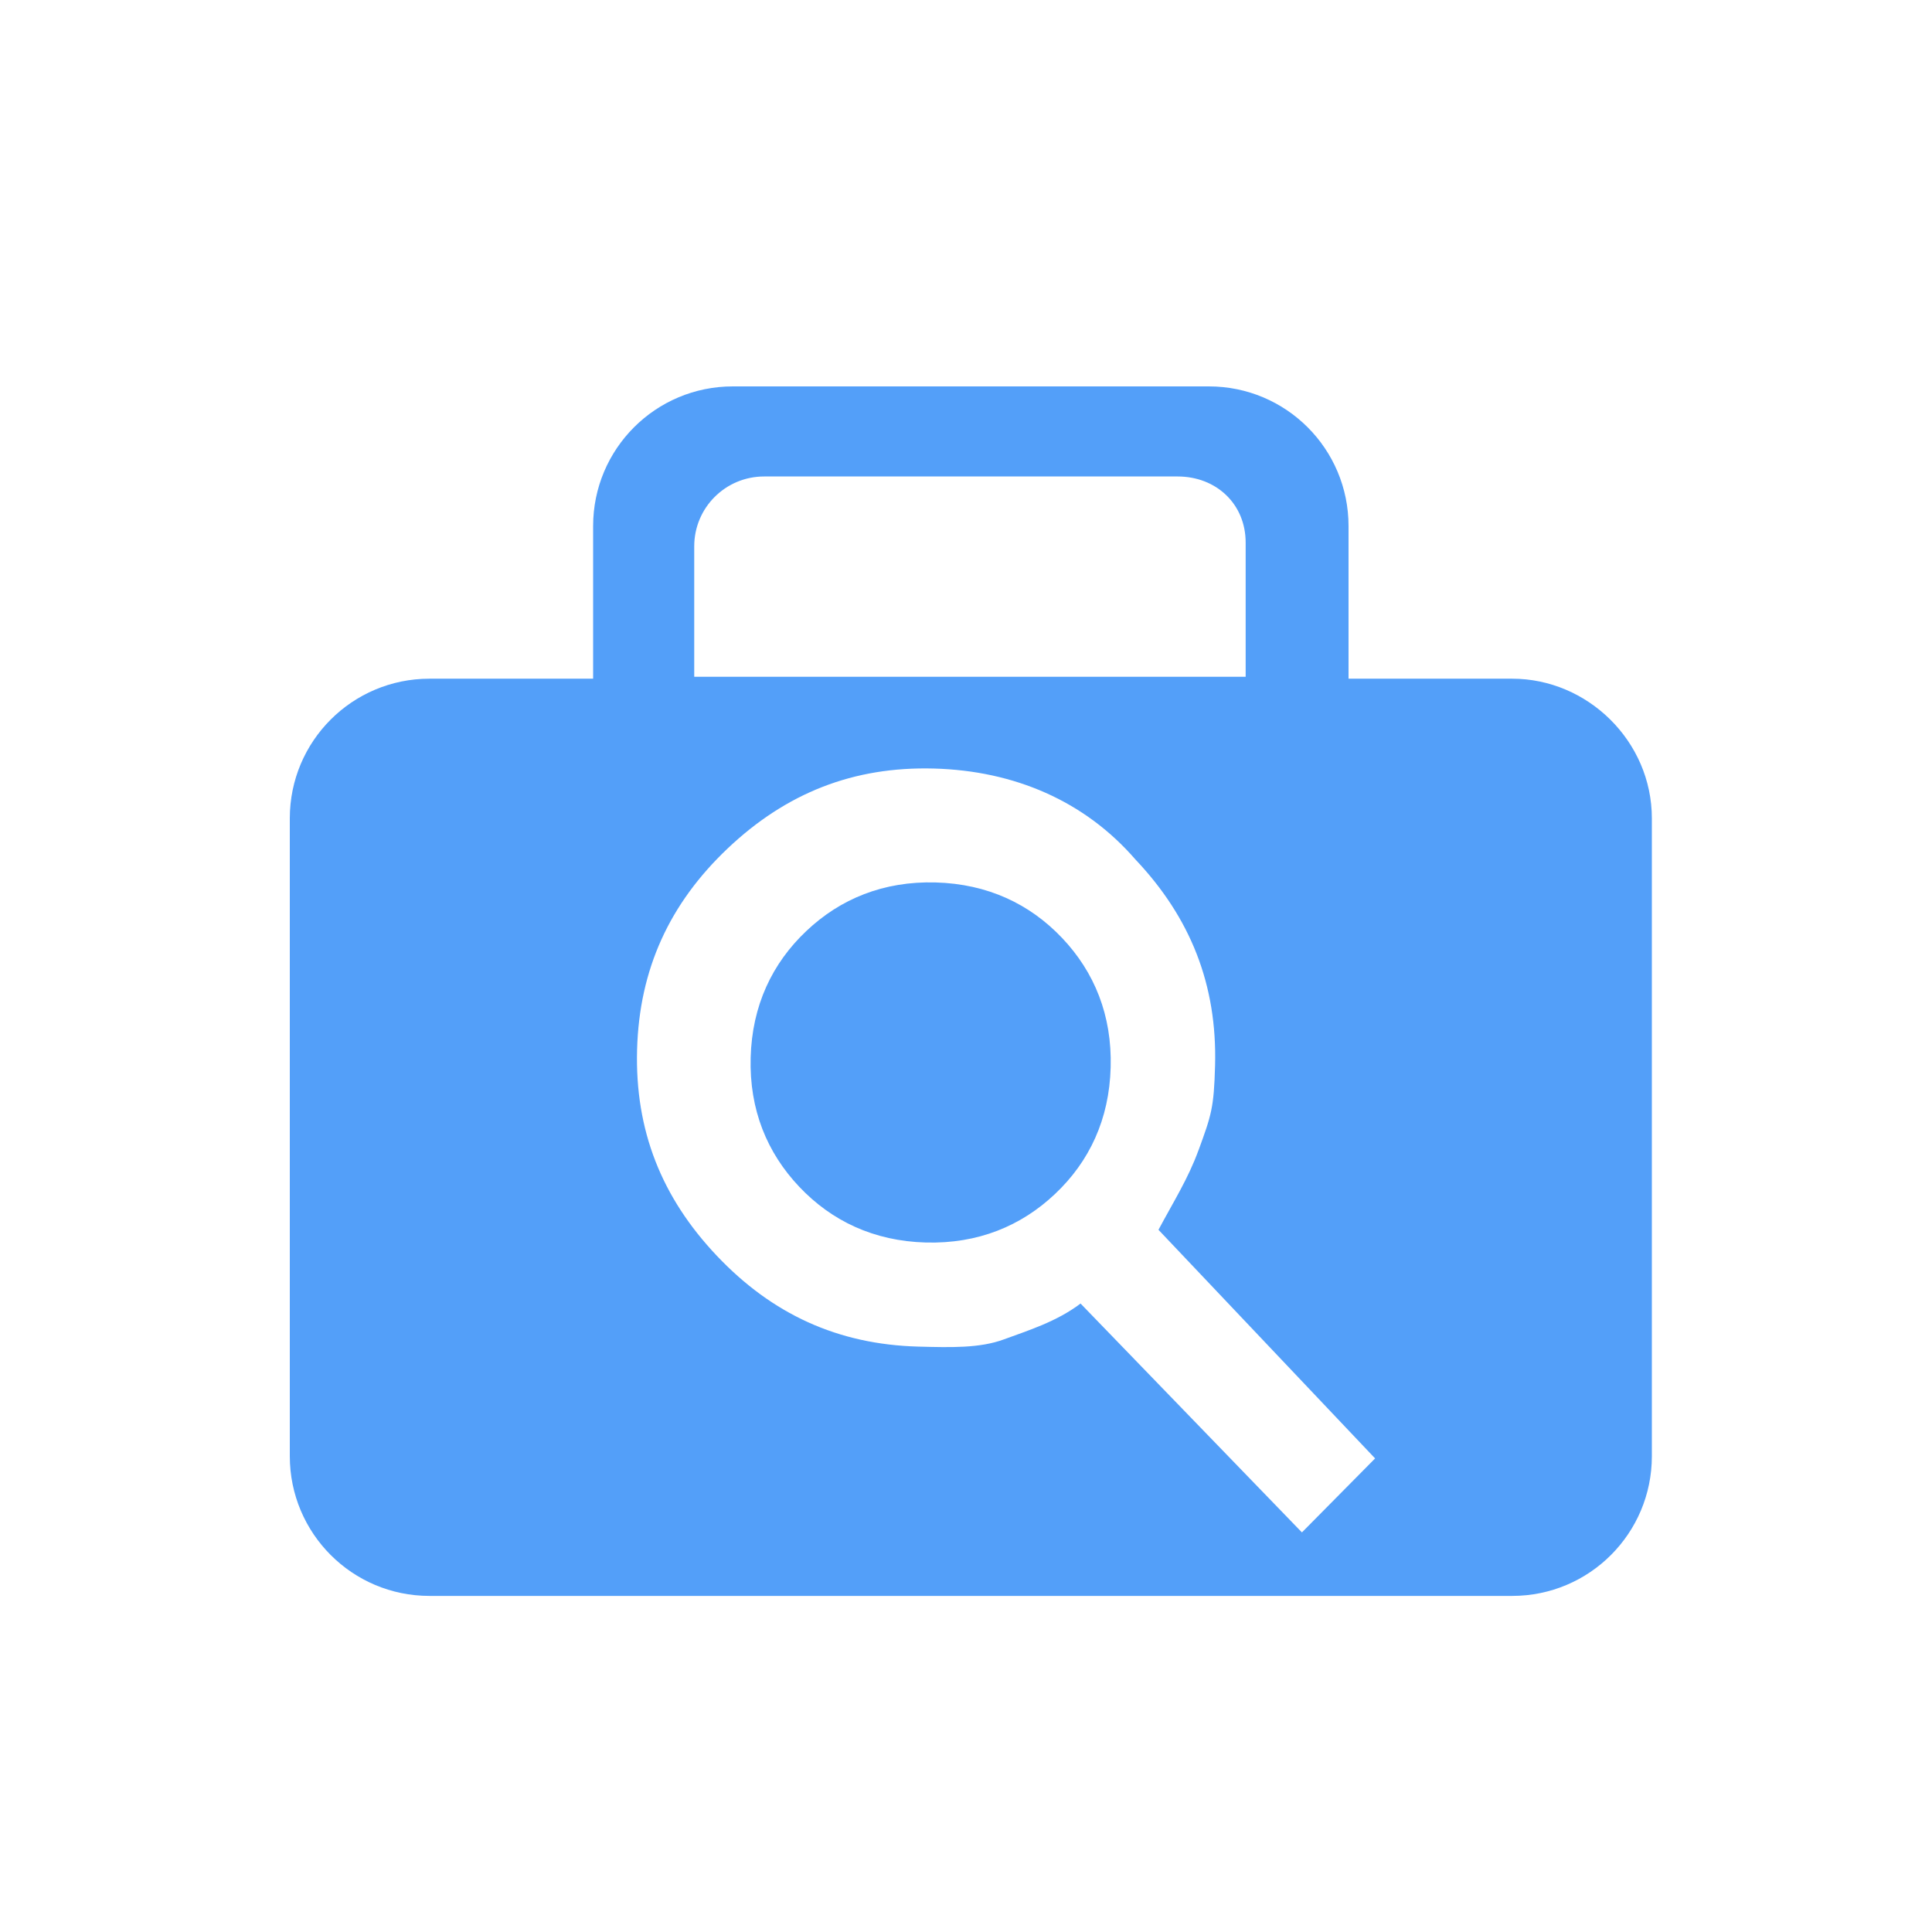 <svg width="24" height="24" viewBox="0 0 24 24" fill="none" xmlns="http://www.w3.org/2000/svg">
<path d="M15.017 4.8C15.976 4.8 16.752 5.576 16.752 6.535V8.431H18.785C19.721 8.431 20.52 9.207 20.52 10.166V18.089C20.52 19.048 19.744 19.825 18.785 19.825H5.335C4.376 19.825 3.6 19.048 3.6 18.089V10.166C3.6 9.207 4.376 8.431 5.335 8.431H7.368V6.535C7.368 5.576 8.144 4.8 9.103 4.8H15.017ZM11.601 9.547C10.601 9.52 9.767 9.851 9.041 10.538C8.316 11.225 7.941 12.041 7.914 13.041C7.887 14.041 8.218 14.875 8.905 15.6C9.592 16.325 10.407 16.701 11.408 16.728C11.819 16.739 12.172 16.748 12.469 16.639C12.767 16.529 13.123 16.42 13.423 16.193L16.173 19.036L17.082 18.117L14.391 15.277C14.577 14.929 14.761 14.639 14.888 14.289L14.89 14.285C15.047 13.854 15.08 13.764 15.094 13.236C15.121 12.235 14.79 11.4 14.103 10.675C13.475 9.951 12.601 9.574 11.601 9.547ZM11.622 10.962C12.269 10.98 12.793 11.229 13.194 11.652C13.595 12.075 13.815 12.612 13.797 13.259C13.78 13.906 13.531 14.43 13.108 14.83C12.685 15.231 12.148 15.452 11.501 15.435C10.854 15.417 10.331 15.167 9.93 14.744C9.529 14.321 9.307 13.785 9.325 13.138C9.342 12.491 9.593 11.966 10.016 11.566C10.439 11.165 10.975 10.945 11.622 10.962ZM9.492 5.919C9.012 5.919 8.624 6.307 8.624 6.786V8.407H15.474V6.74C15.474 6.261 15.109 5.919 14.629 5.919H9.492Z" fill="#539FF9"/>
</svg>
